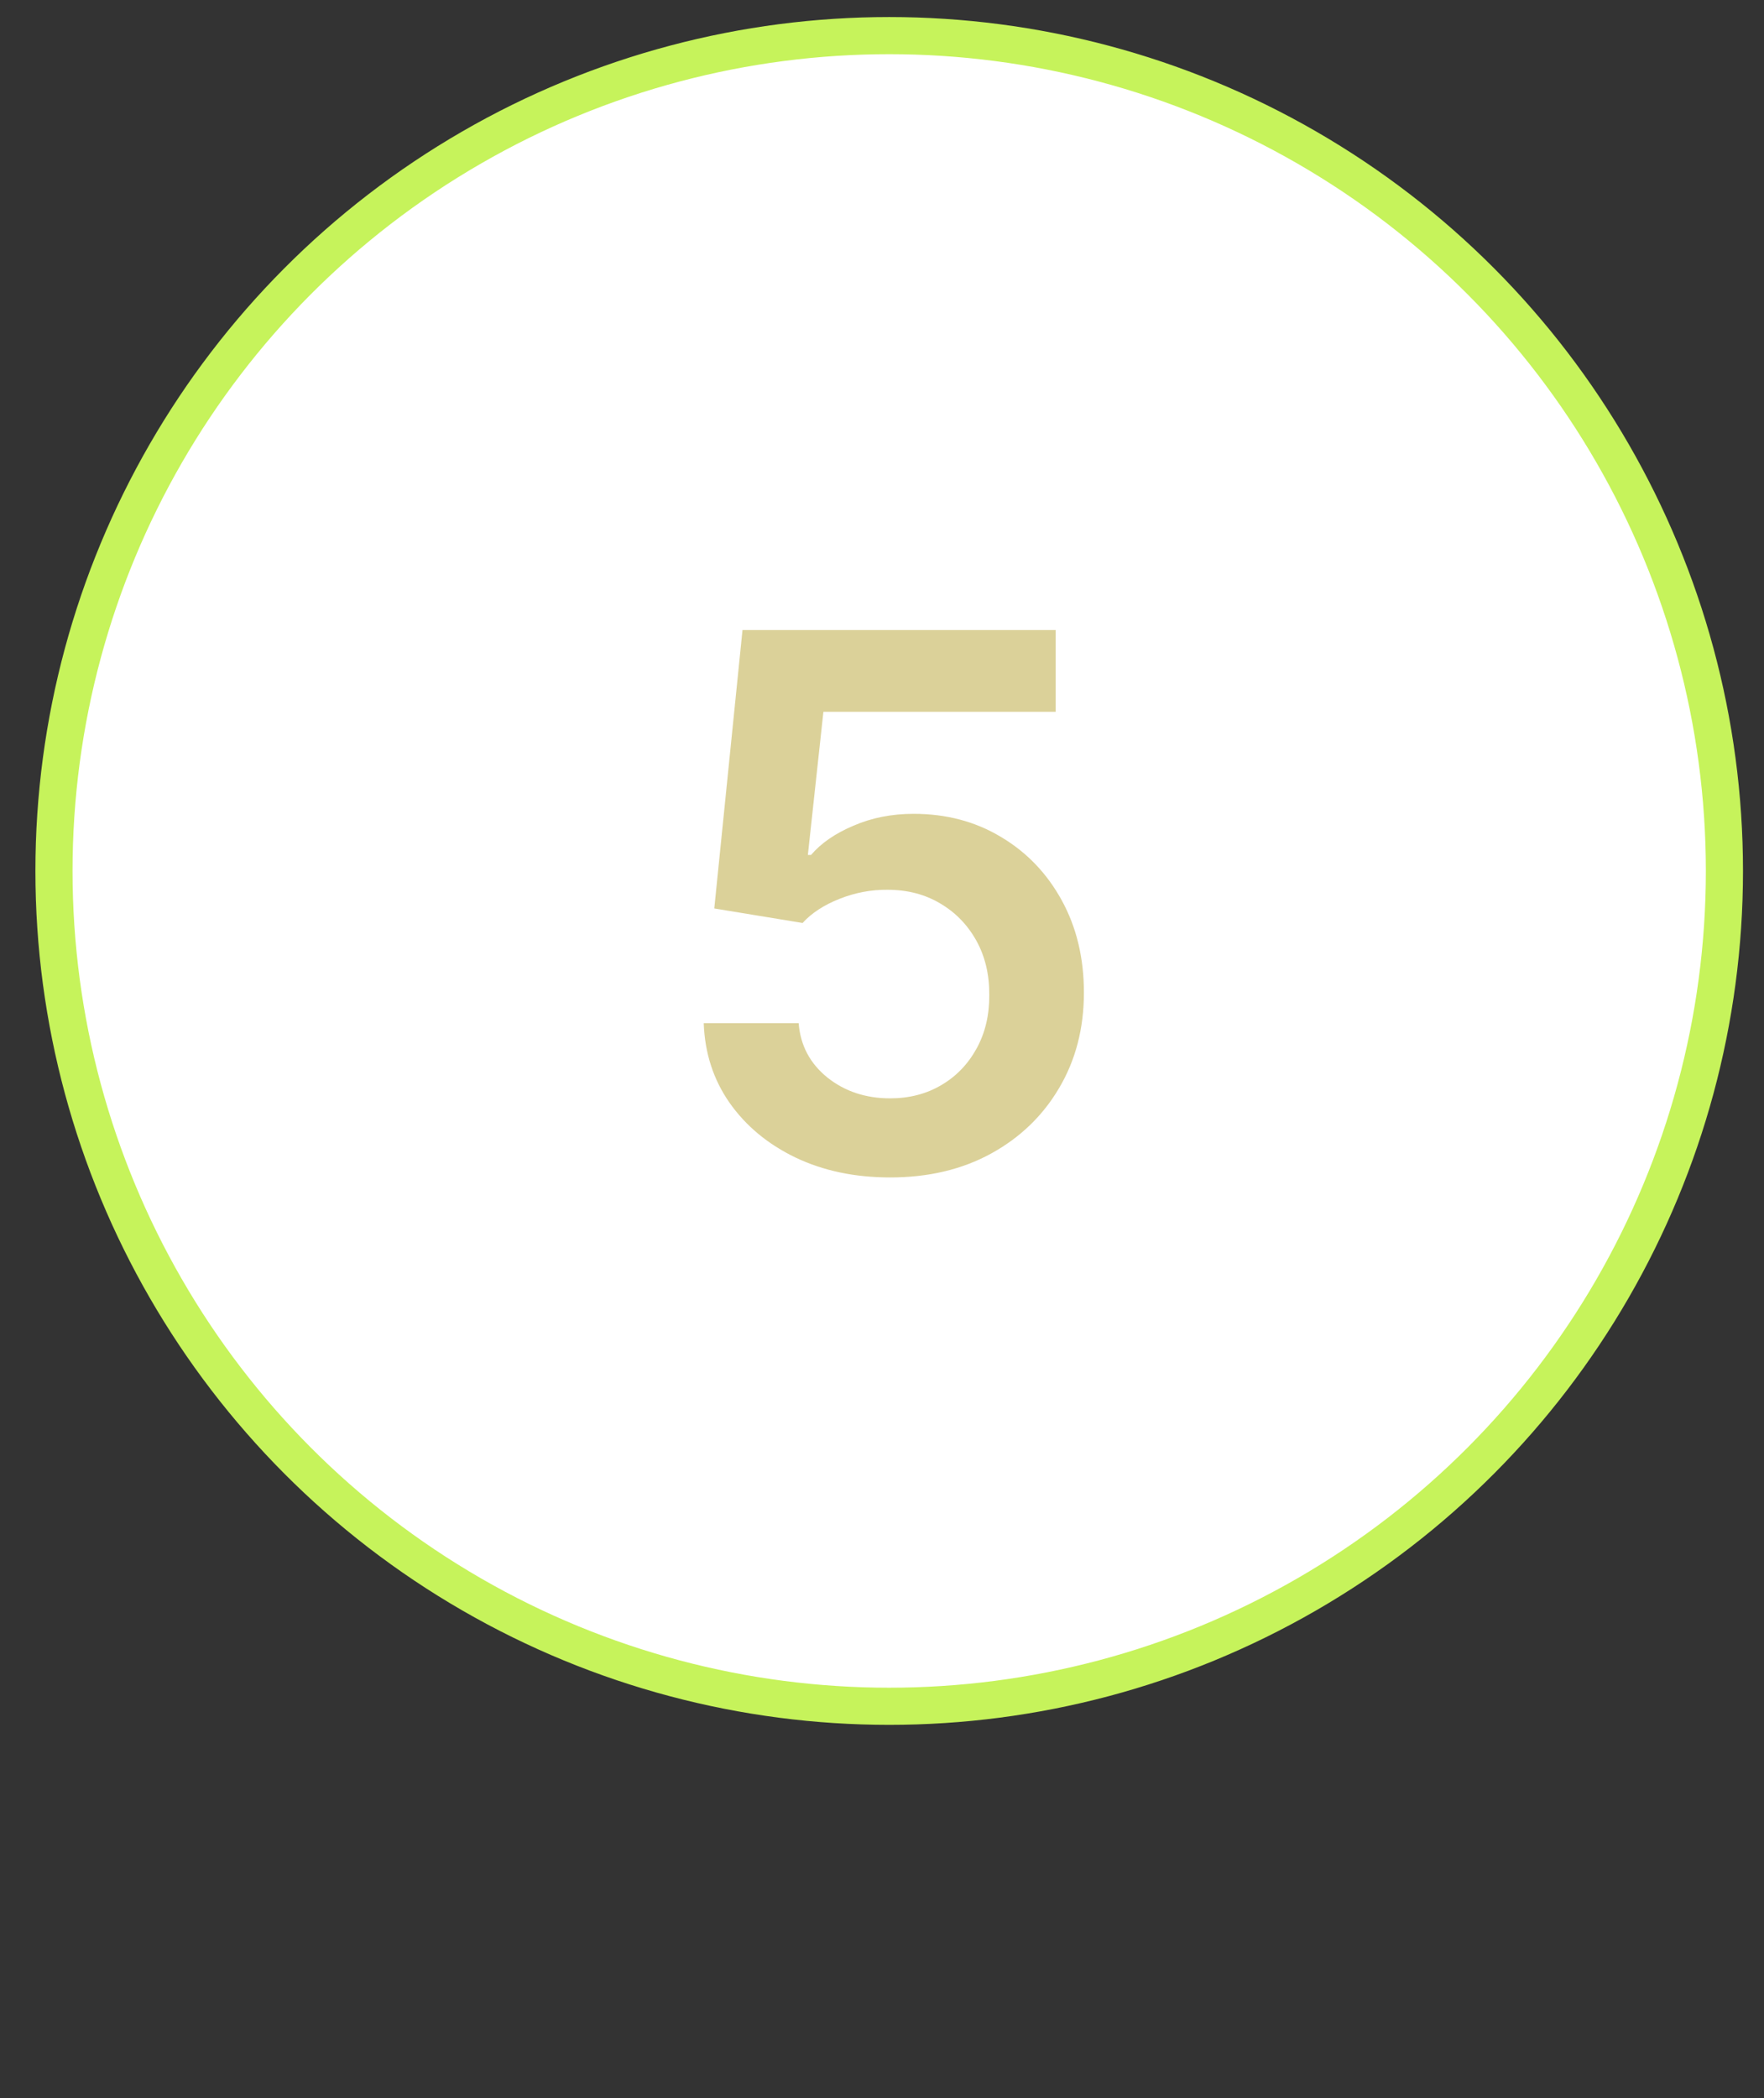 <?xml version="1.0" encoding="UTF-8"?> <svg xmlns="http://www.w3.org/2000/svg" width="37" height="44" viewBox="0 0 37 44" fill="none"><rect x="0" y="0" width="37" height="44" fill="#333333" stroke="none"/><circle cx="18.651" cy="18.266" r="17.519" fill="white" stroke="#C6F35B" stroke-width="0.779"></circle><path d="M18.671 24.694C17.933 24.694 17.273 24.556 16.691 24.279C16.108 23.999 15.646 23.616 15.303 23.129C14.963 22.642 14.783 22.085 14.761 21.459H16.752C16.788 21.923 16.989 22.303 17.354 22.598C17.719 22.889 18.158 23.035 18.671 23.035C19.072 23.035 19.43 22.943 19.743 22.758C20.057 22.574 20.304 22.318 20.484 21.99C20.665 21.662 20.753 21.287 20.75 20.867C20.753 20.439 20.663 20.06 20.479 19.728C20.294 19.396 20.042 19.136 19.721 18.948C19.4 18.756 19.032 18.661 18.615 18.661C18.276 18.657 17.942 18.72 17.614 18.849C17.286 18.978 17.026 19.147 16.834 19.357L14.982 19.053L15.574 13.213H22.143V14.928H17.271L16.945 17.931H17.011C17.222 17.684 17.518 17.479 17.902 17.317C18.285 17.151 18.706 17.068 19.163 17.068C19.848 17.068 20.46 17.23 20.999 17.555C21.537 17.875 21.961 18.318 22.27 18.882C22.58 19.446 22.735 20.091 22.735 20.817C22.735 21.566 22.562 22.233 22.215 22.819C21.872 23.402 21.395 23.861 20.783 24.196C20.175 24.528 19.471 24.694 18.671 24.694Z" fill="#B9A434" fill-opacity="0.5"></path></svg> 